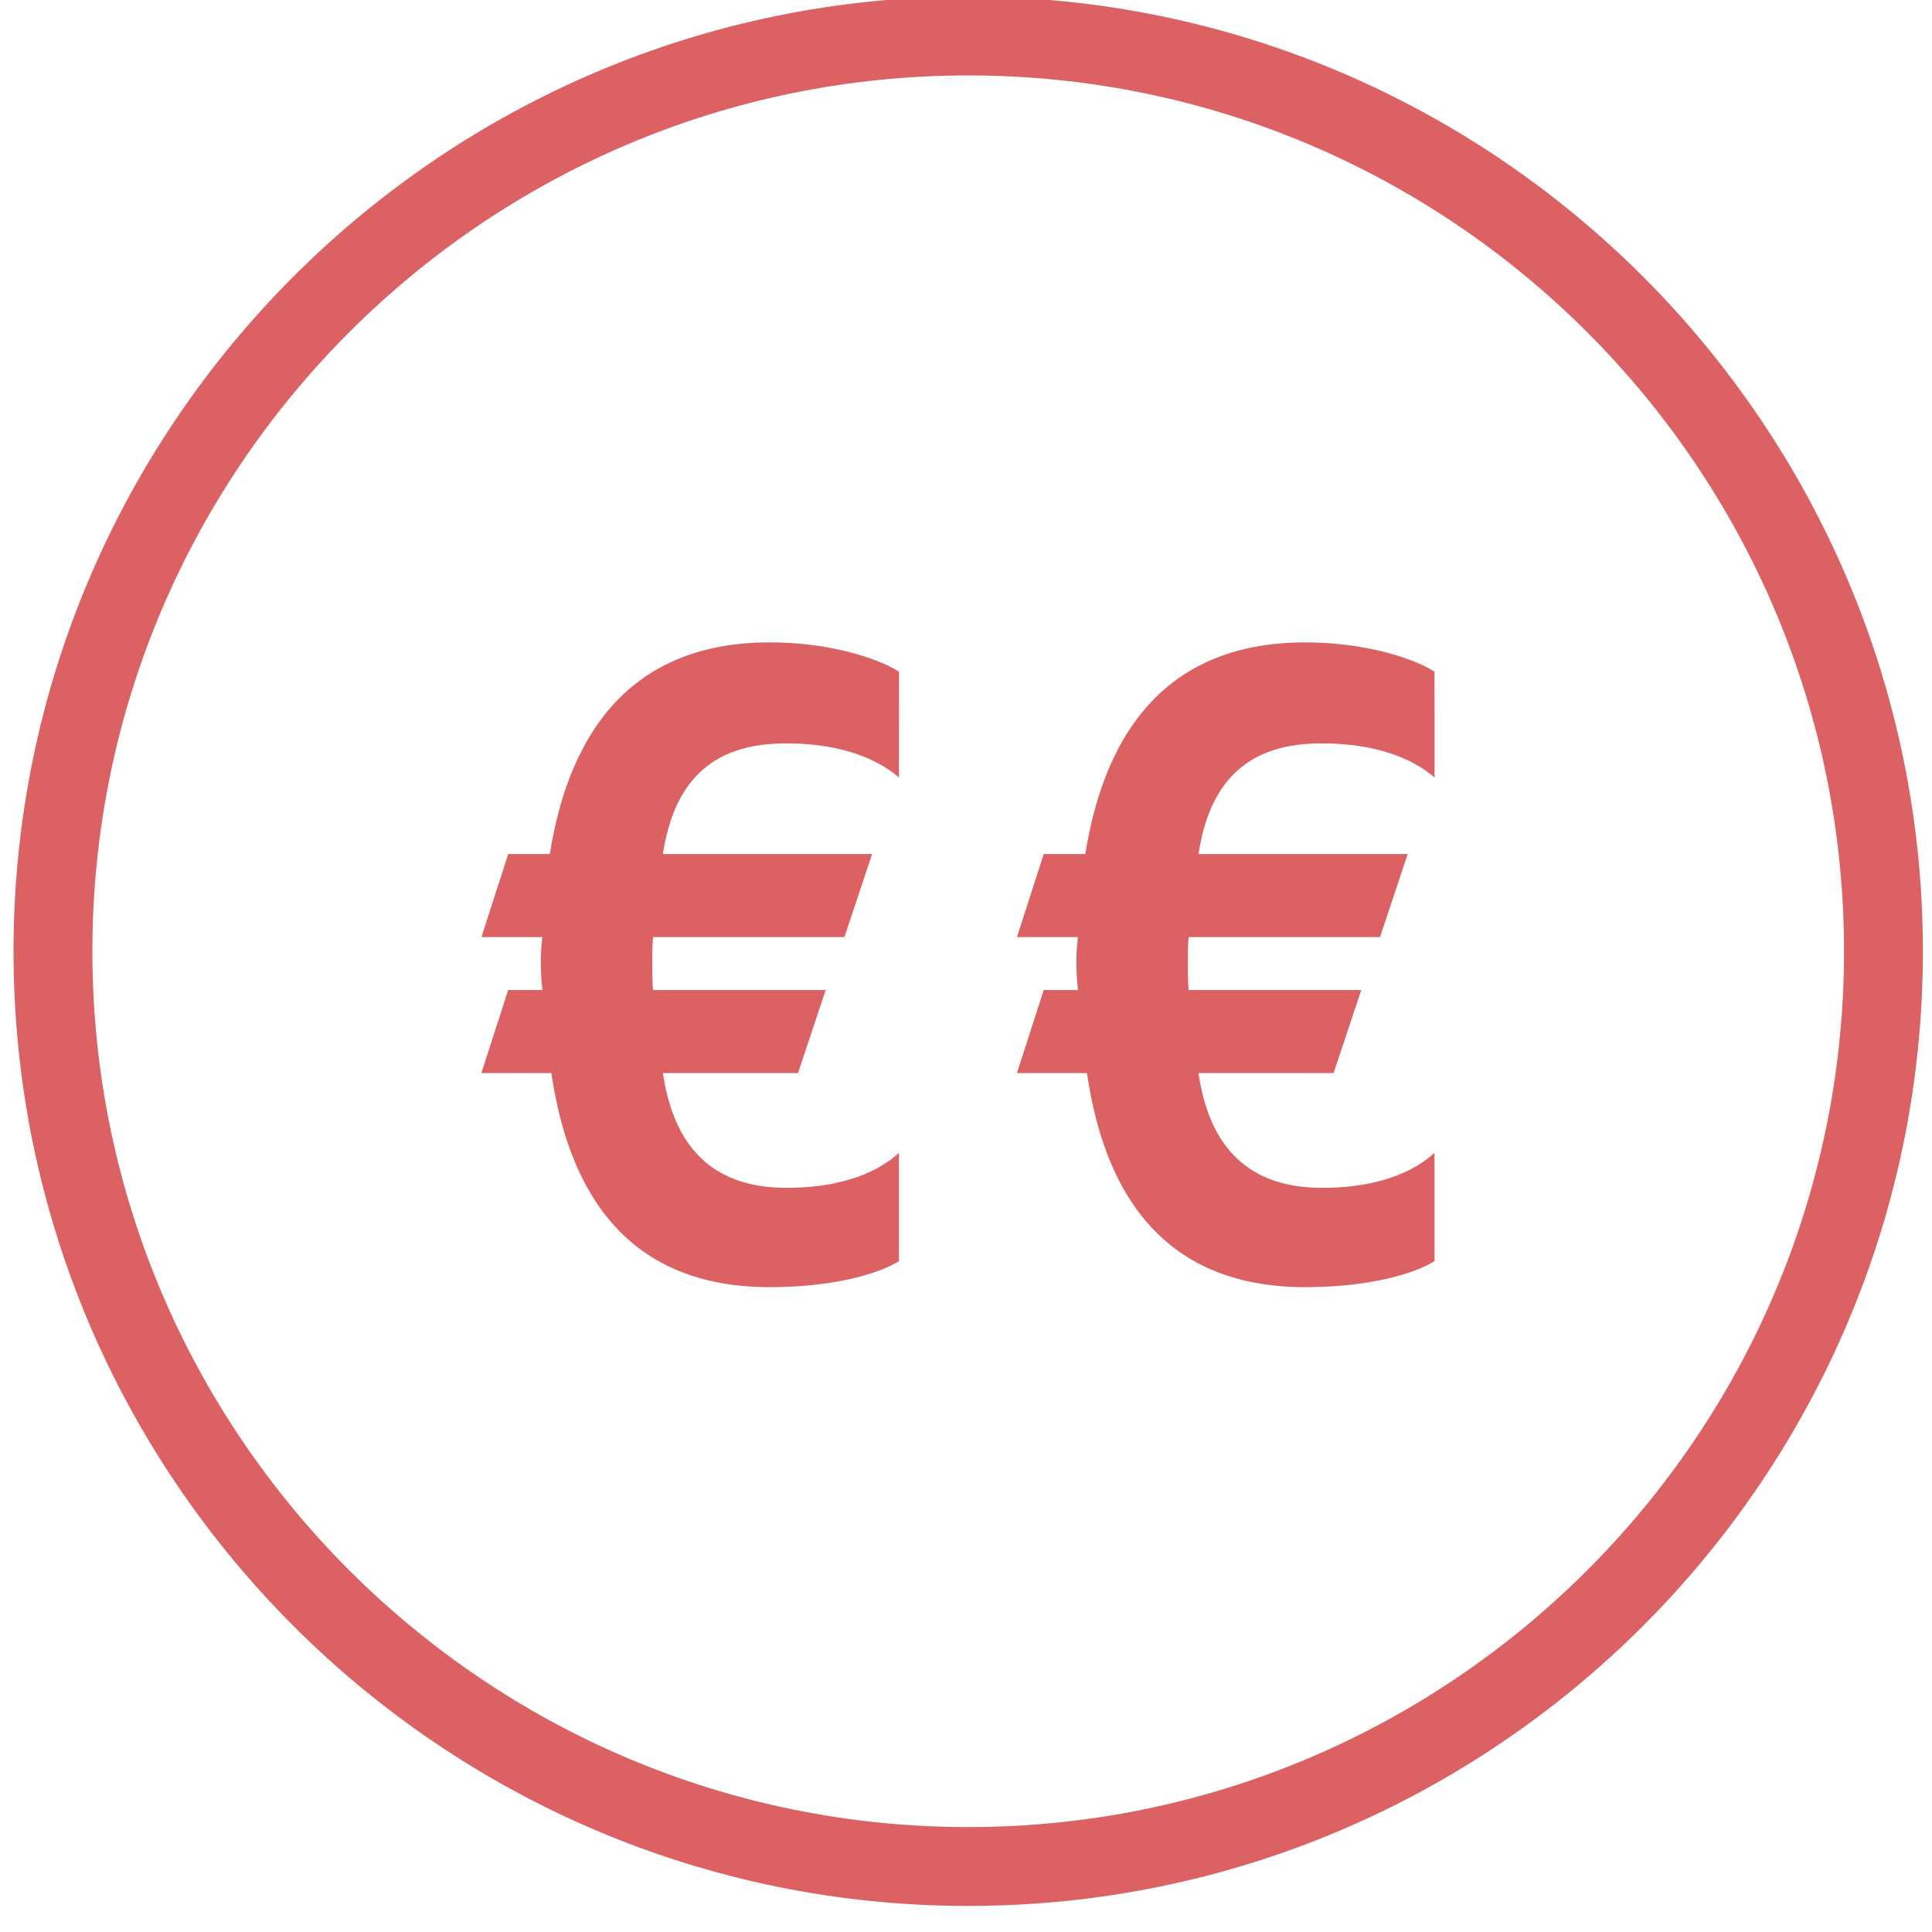 <svg xmlns="http://www.w3.org/2000/svg" width="49" height="49" viewBox="0 0 49 49"><g><g><path fill="#db6163" d="M22.8 19.721c-.495-.434-1.404-.867-2.87-.867-1.817 0-2.828.908-3.117 2.807h5.305l-.701 2.106h-4.852c-.021.185-.021.392-.021.62 0 .247 0 .536.02.722h4.378l-.702 2.106h-3.427c.289 1.961 1.34 2.911 3.138 2.911 1.424 0 2.332-.413 2.849-.888v2.746c-.413.268-1.527.661-3.282.661-2.974 0-4.976-1.63-5.533-5.43h-1.776l.68-2.106h.868a6.705 6.705 0 0 1-.041-.723c0-.227.02-.434.04-.619H12.21l.68-2.106h1.055c.536-3.365 2.29-5.368 5.574-5.368 1.589 0 2.807.434 3.282.743z"/></g><g><path fill="#db6163" d="M36.384 19.721c-.495-.434-1.404-.867-2.87-.867-1.817 0-2.828.908-3.117 2.807h5.305L35 23.767h-4.852c-.021.185-.021.392-.021.62 0 .247 0 .536.02.722h4.378l-.702 2.106h-3.427c.289 1.961 1.34 2.911 3.138 2.911 1.424 0 2.332-.413 2.849-.888v2.746c-.413.268-1.527.661-3.282.661-2.974 0-4.976-1.63-5.533-5.43h-1.776l.68-2.106h.868a6.705 6.705 0 0 1-.041-.723c0-.227.02-.434.04-.619h-1.547l.68-2.106h1.055c.536-3.365 2.29-5.368 5.574-5.368 1.589 0 2.807.434 3.282.743z"/></g><g><path fill="#db6163" d="M.343 24.126C.343 10.775 11.205-.087 24.556-.087c13.35 0 24.213 10.862 24.213 24.213 0 13.35-10.862 24.213-24.213 24.213S.343 37.476.343 24.126zm2 0c0 12.248 9.965 22.213 22.213 22.213 12.248 0 22.213-9.965 22.213-22.213 0-12.248-9.965-22.213-22.213-22.213-12.248 0-22.213 9.965-22.213 22.213z"/></g></g></svg>
